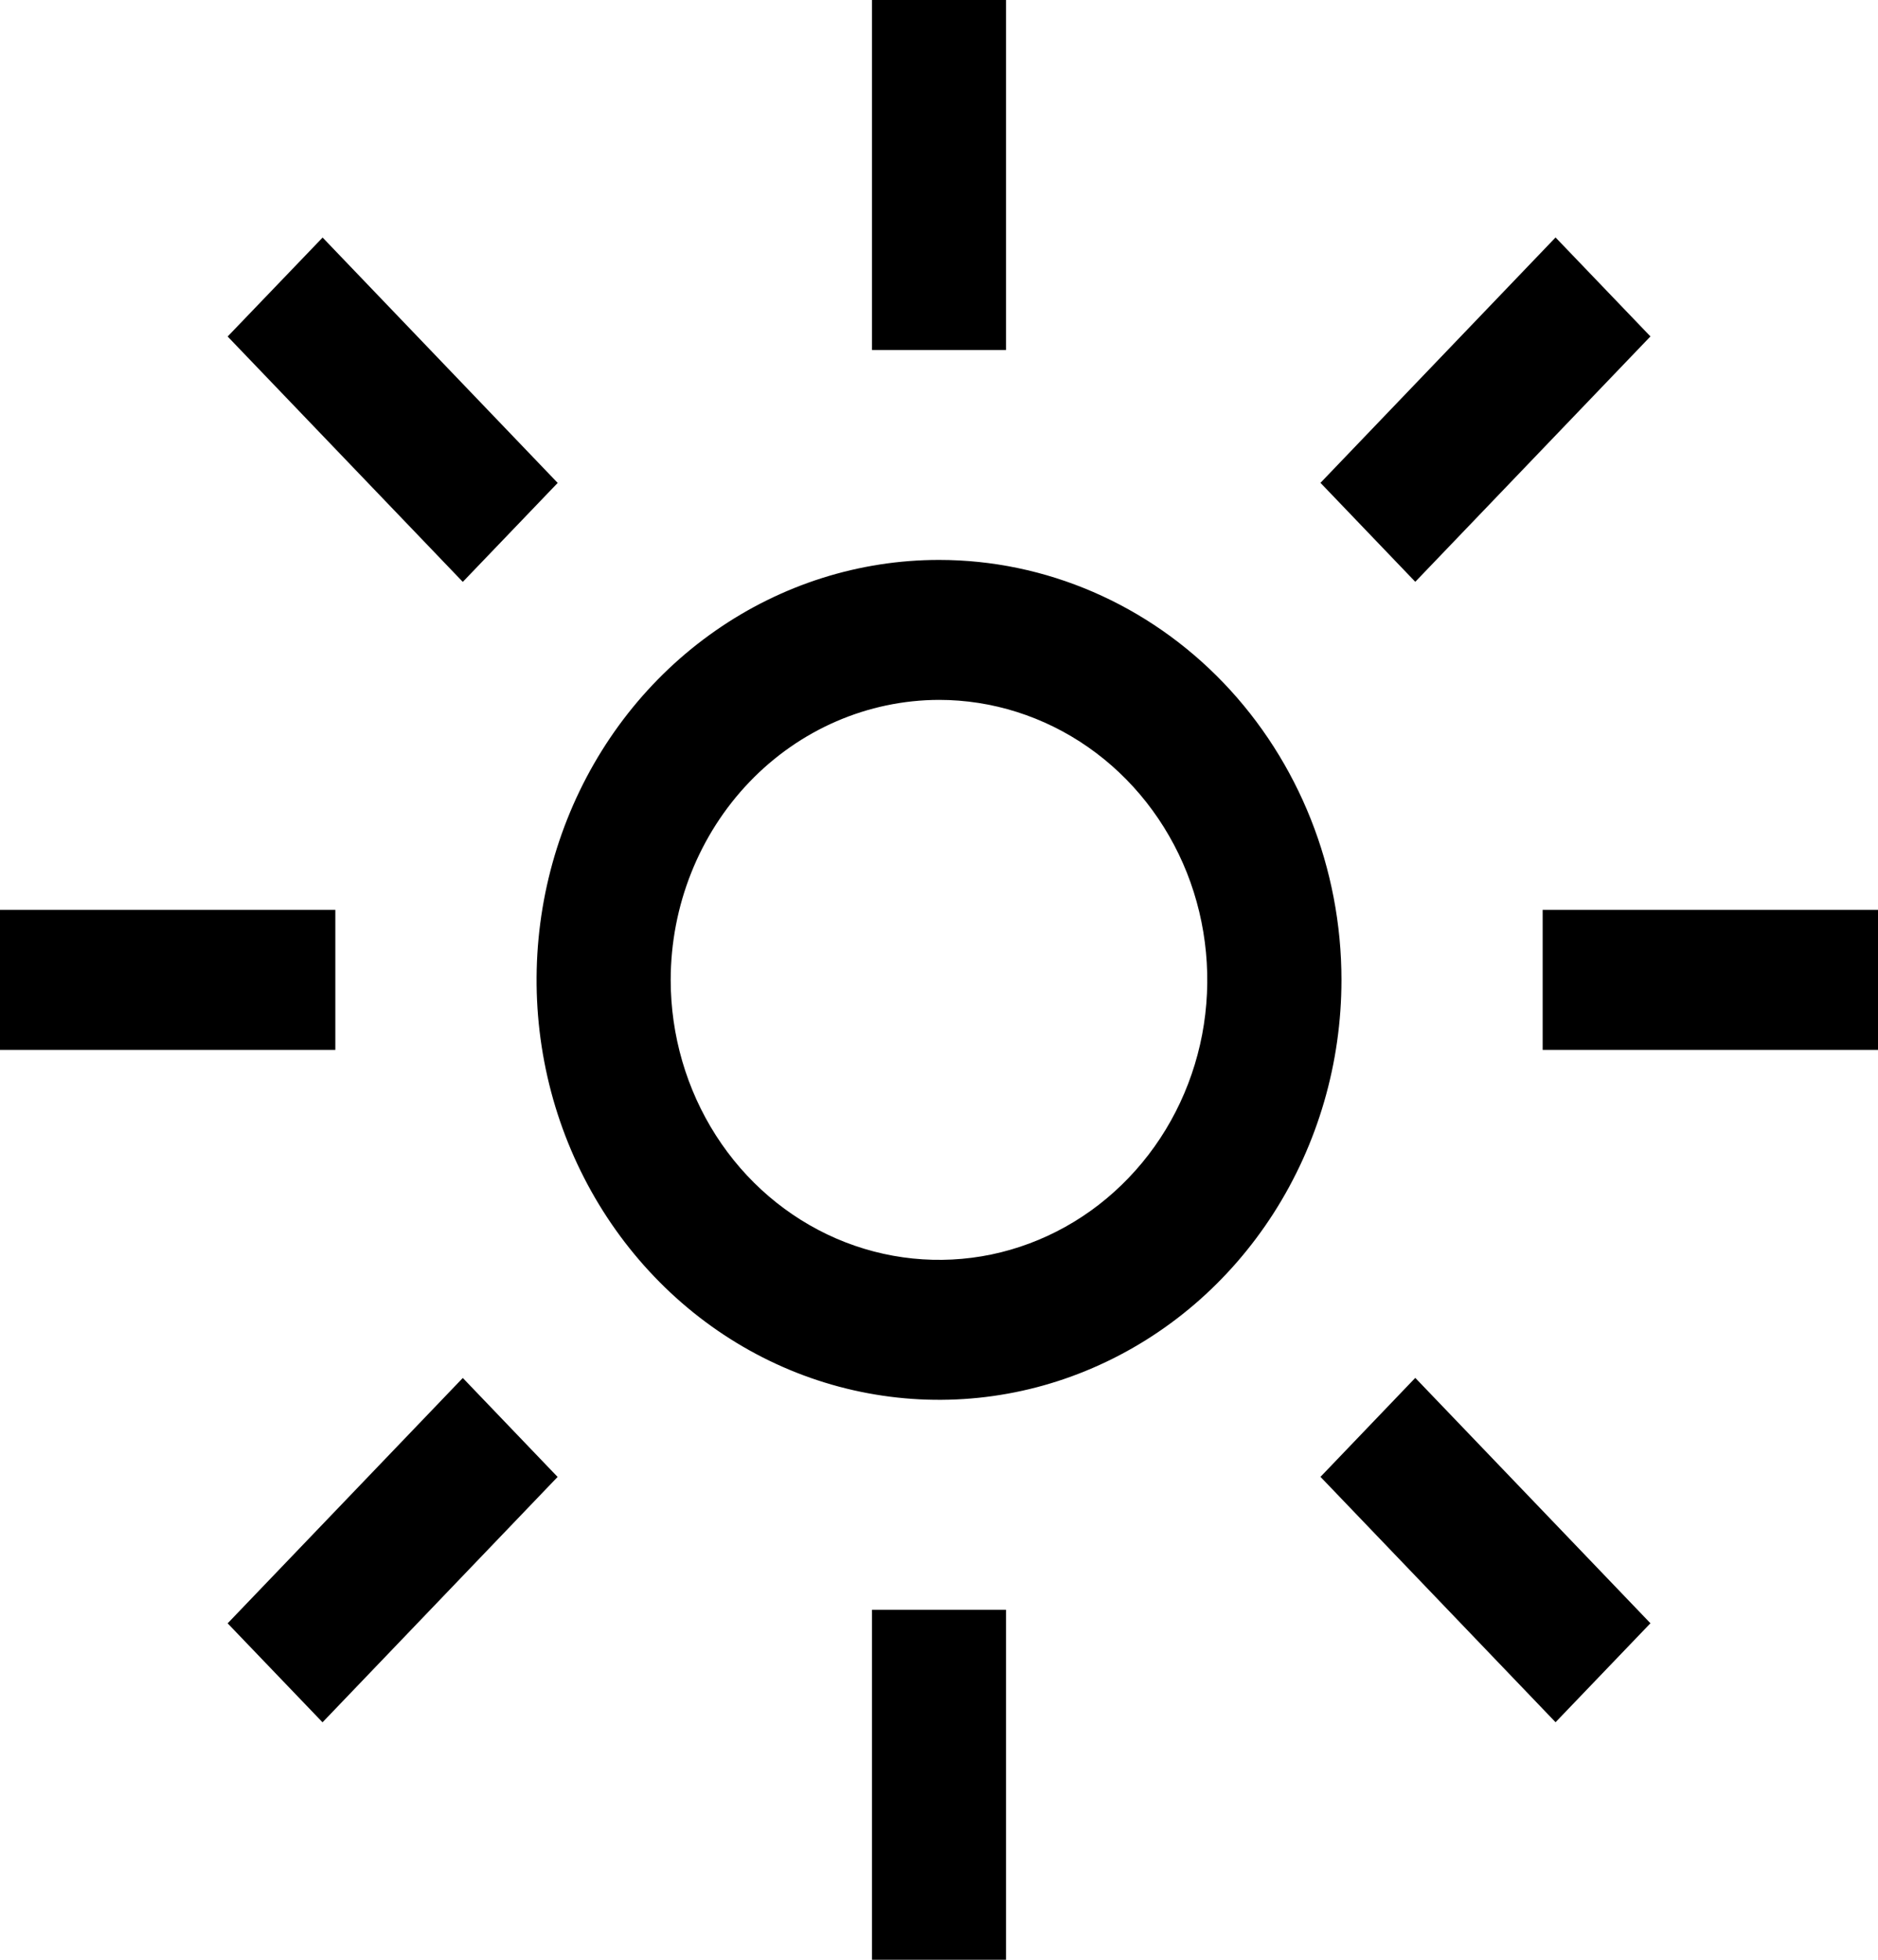 <svg width="23" height="24" viewBox="0 0 23 24" fill="none" xmlns="http://www.w3.org/2000/svg">
<path d="M11.5 8.571C12.15 8.571 12.785 8.773 13.325 9.149C13.866 9.526 14.287 10.062 14.536 10.688C14.784 11.314 14.849 12.004 14.723 12.669C14.596 13.334 14.283 13.945 13.823 14.424C13.364 14.904 12.778 15.23 12.141 15.363C11.504 15.495 10.843 15.427 10.243 15.168C9.642 14.908 9.129 14.469 8.768 13.905C8.407 13.341 8.214 12.678 8.214 12C8.215 11.091 8.562 10.22 9.178 9.577C9.794 8.934 10.629 8.573 11.5 8.571ZM11.5 6.857C10.525 6.857 9.572 7.159 8.762 7.724C7.951 8.289 7.32 9.092 6.947 10.032C6.574 10.972 6.476 12.006 6.666 13.003C6.856 14.001 7.326 14.917 8.015 15.636C8.704 16.356 9.582 16.846 10.539 17.044C11.495 17.242 12.486 17.141 13.386 16.751C14.287 16.362 15.056 15.703 15.598 14.857C16.14 14.011 16.429 13.017 16.429 12C16.429 10.636 15.909 9.328 14.985 8.363C14.061 7.399 12.807 6.857 11.5 6.857ZM2.788 4.121L3.951 2.909L6.83 5.914L5.668 7.126L2.788 4.121ZM0 11.143H4.107V12.857H0V11.143ZM2.788 19.88L5.668 16.875L6.829 18.087L3.95 21.092L2.788 19.88ZM10.679 19.714H12.321V24H10.679V19.714ZM16.172 18.086L17.333 16.874L20.213 19.879L19.051 21.091L16.172 18.086ZM18.893 11.143H23V12.857H18.893V11.143ZM16.172 5.913L19.051 2.908L20.213 4.12L17.333 7.125L16.172 5.913ZM10.679 0H12.321V4.286H10.679V0Z" fill="black"/>
</svg>
